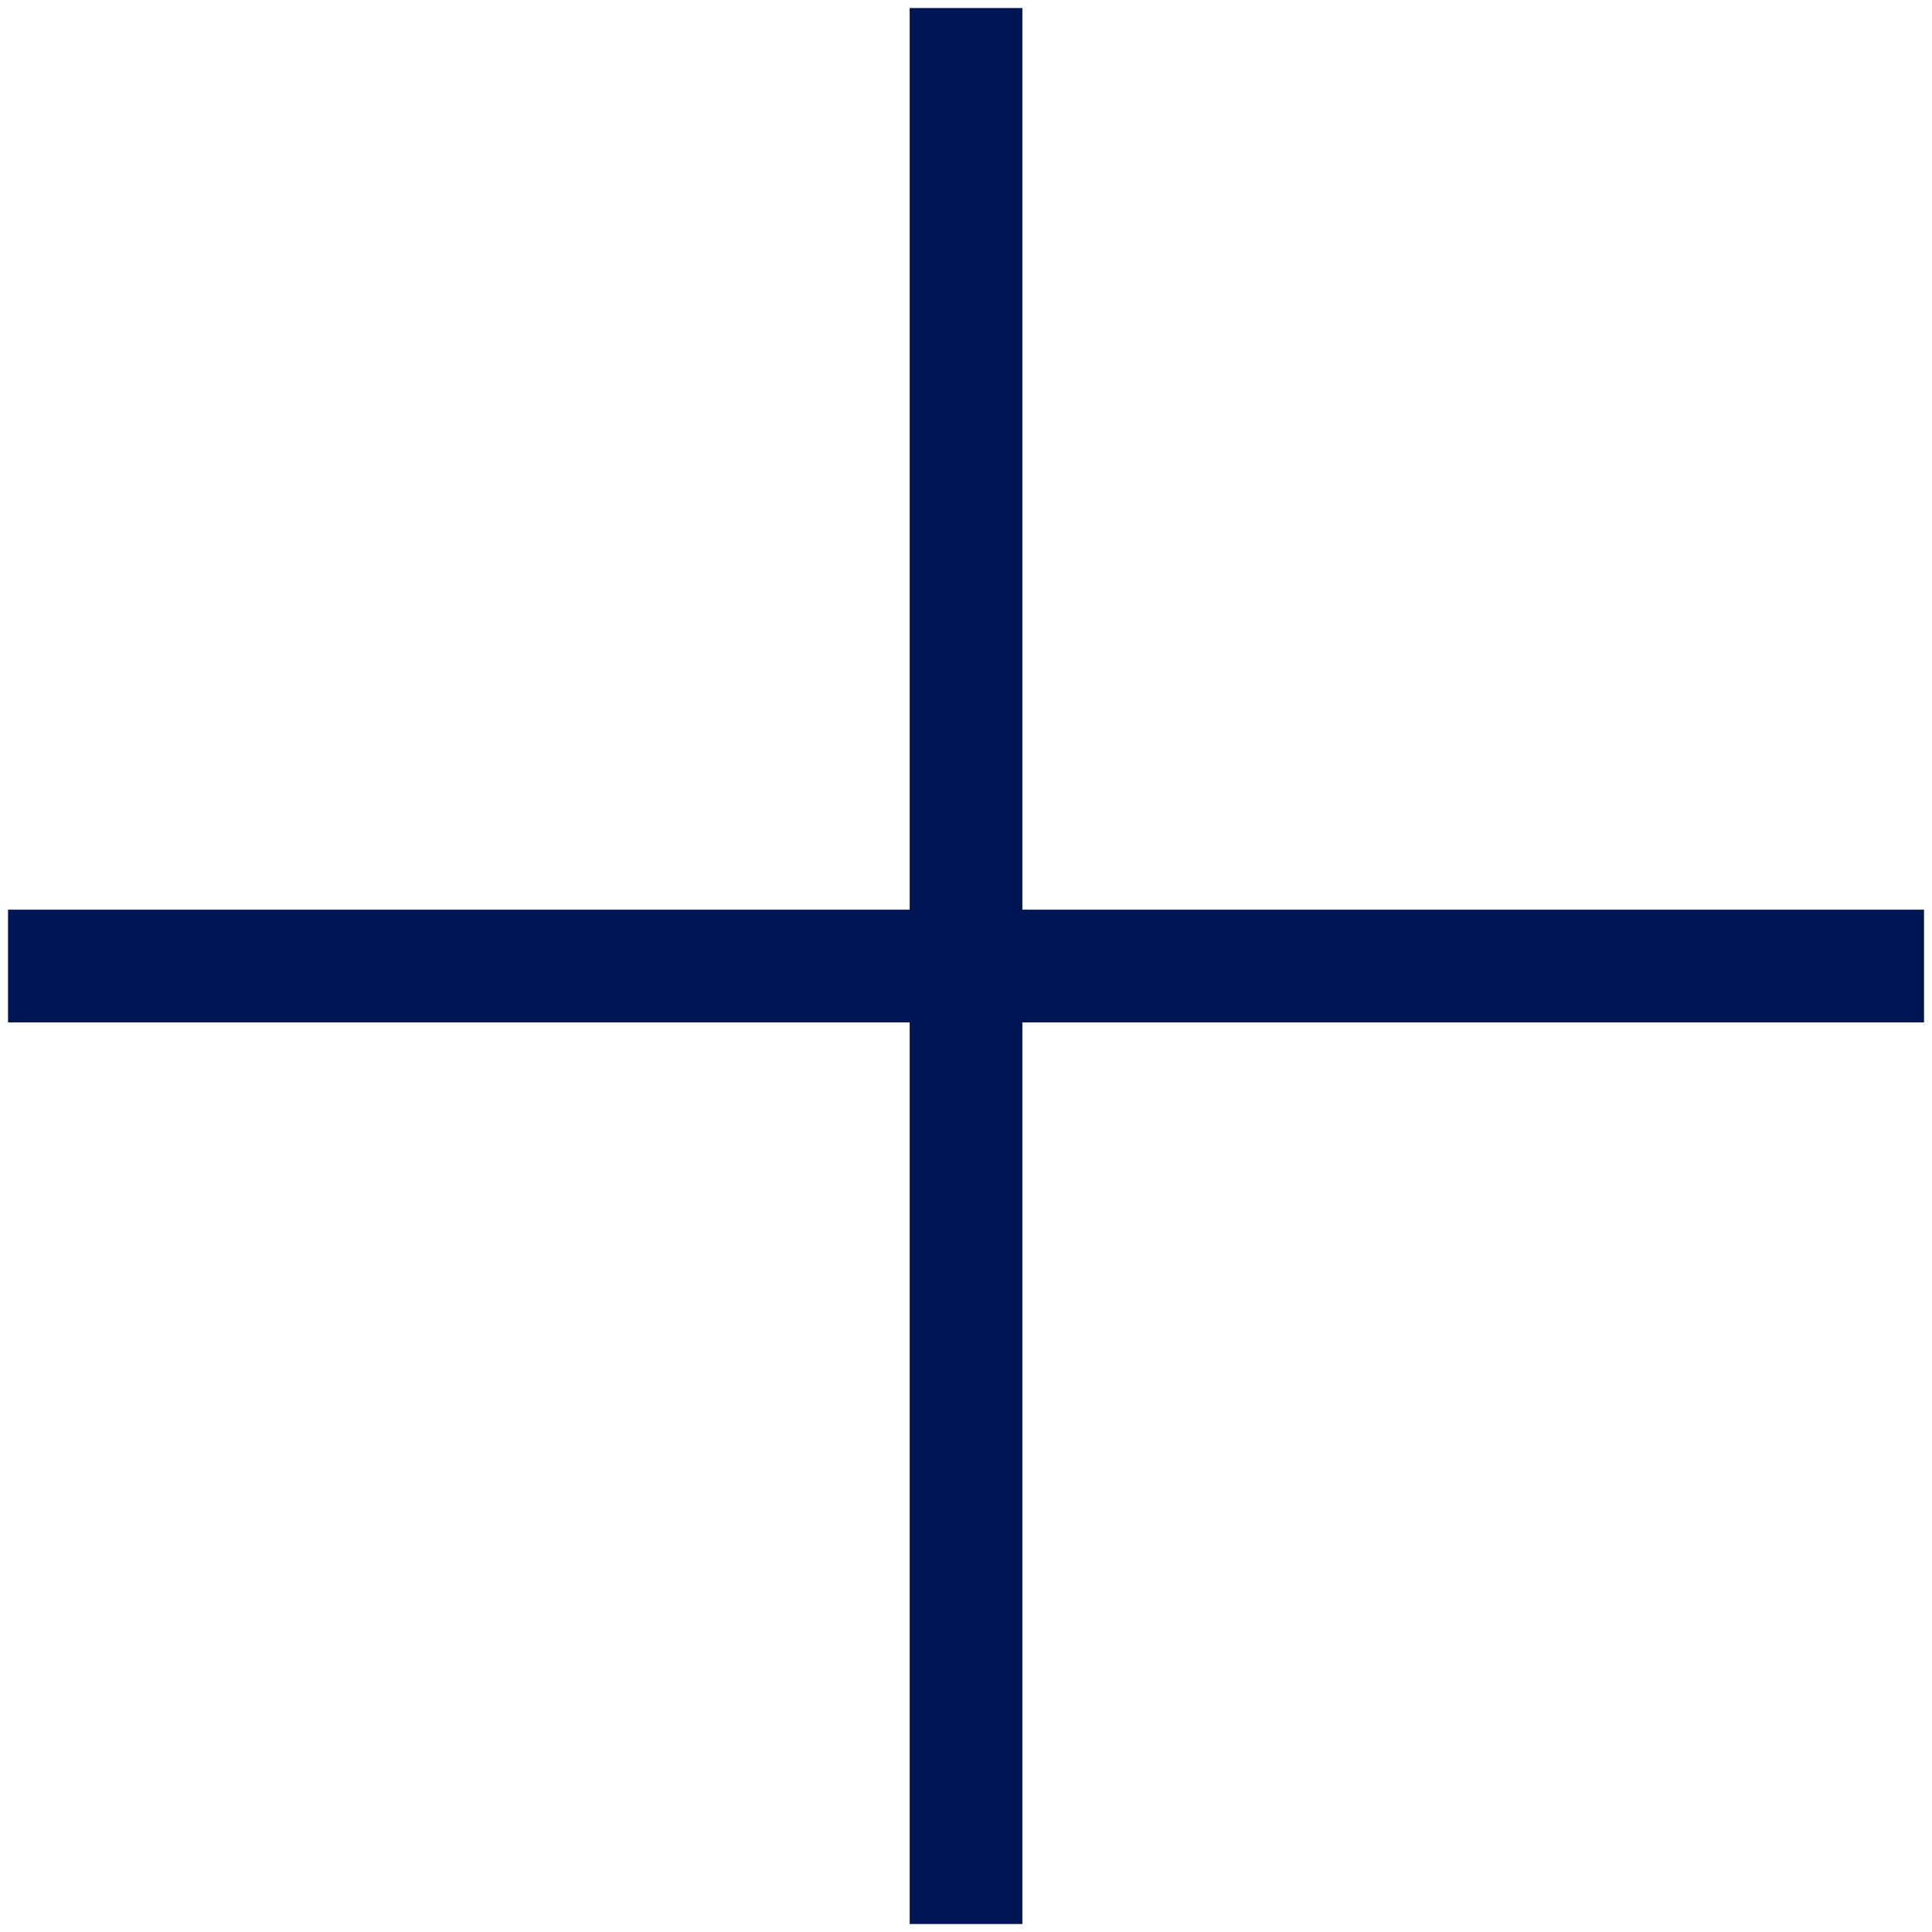 <?xml version="1.0" encoding="UTF-8"?>
<svg xmlns="http://www.w3.org/2000/svg" width="38" height="38" viewBox="0 0 38 38" fill="none">
  <path d="M17.892 0.158V17.892H0.158V20.109H17.892V37.843H20.109V20.109H37.843V17.892H20.109V0.158H17.892Z" fill="#001554"></path>
</svg>
